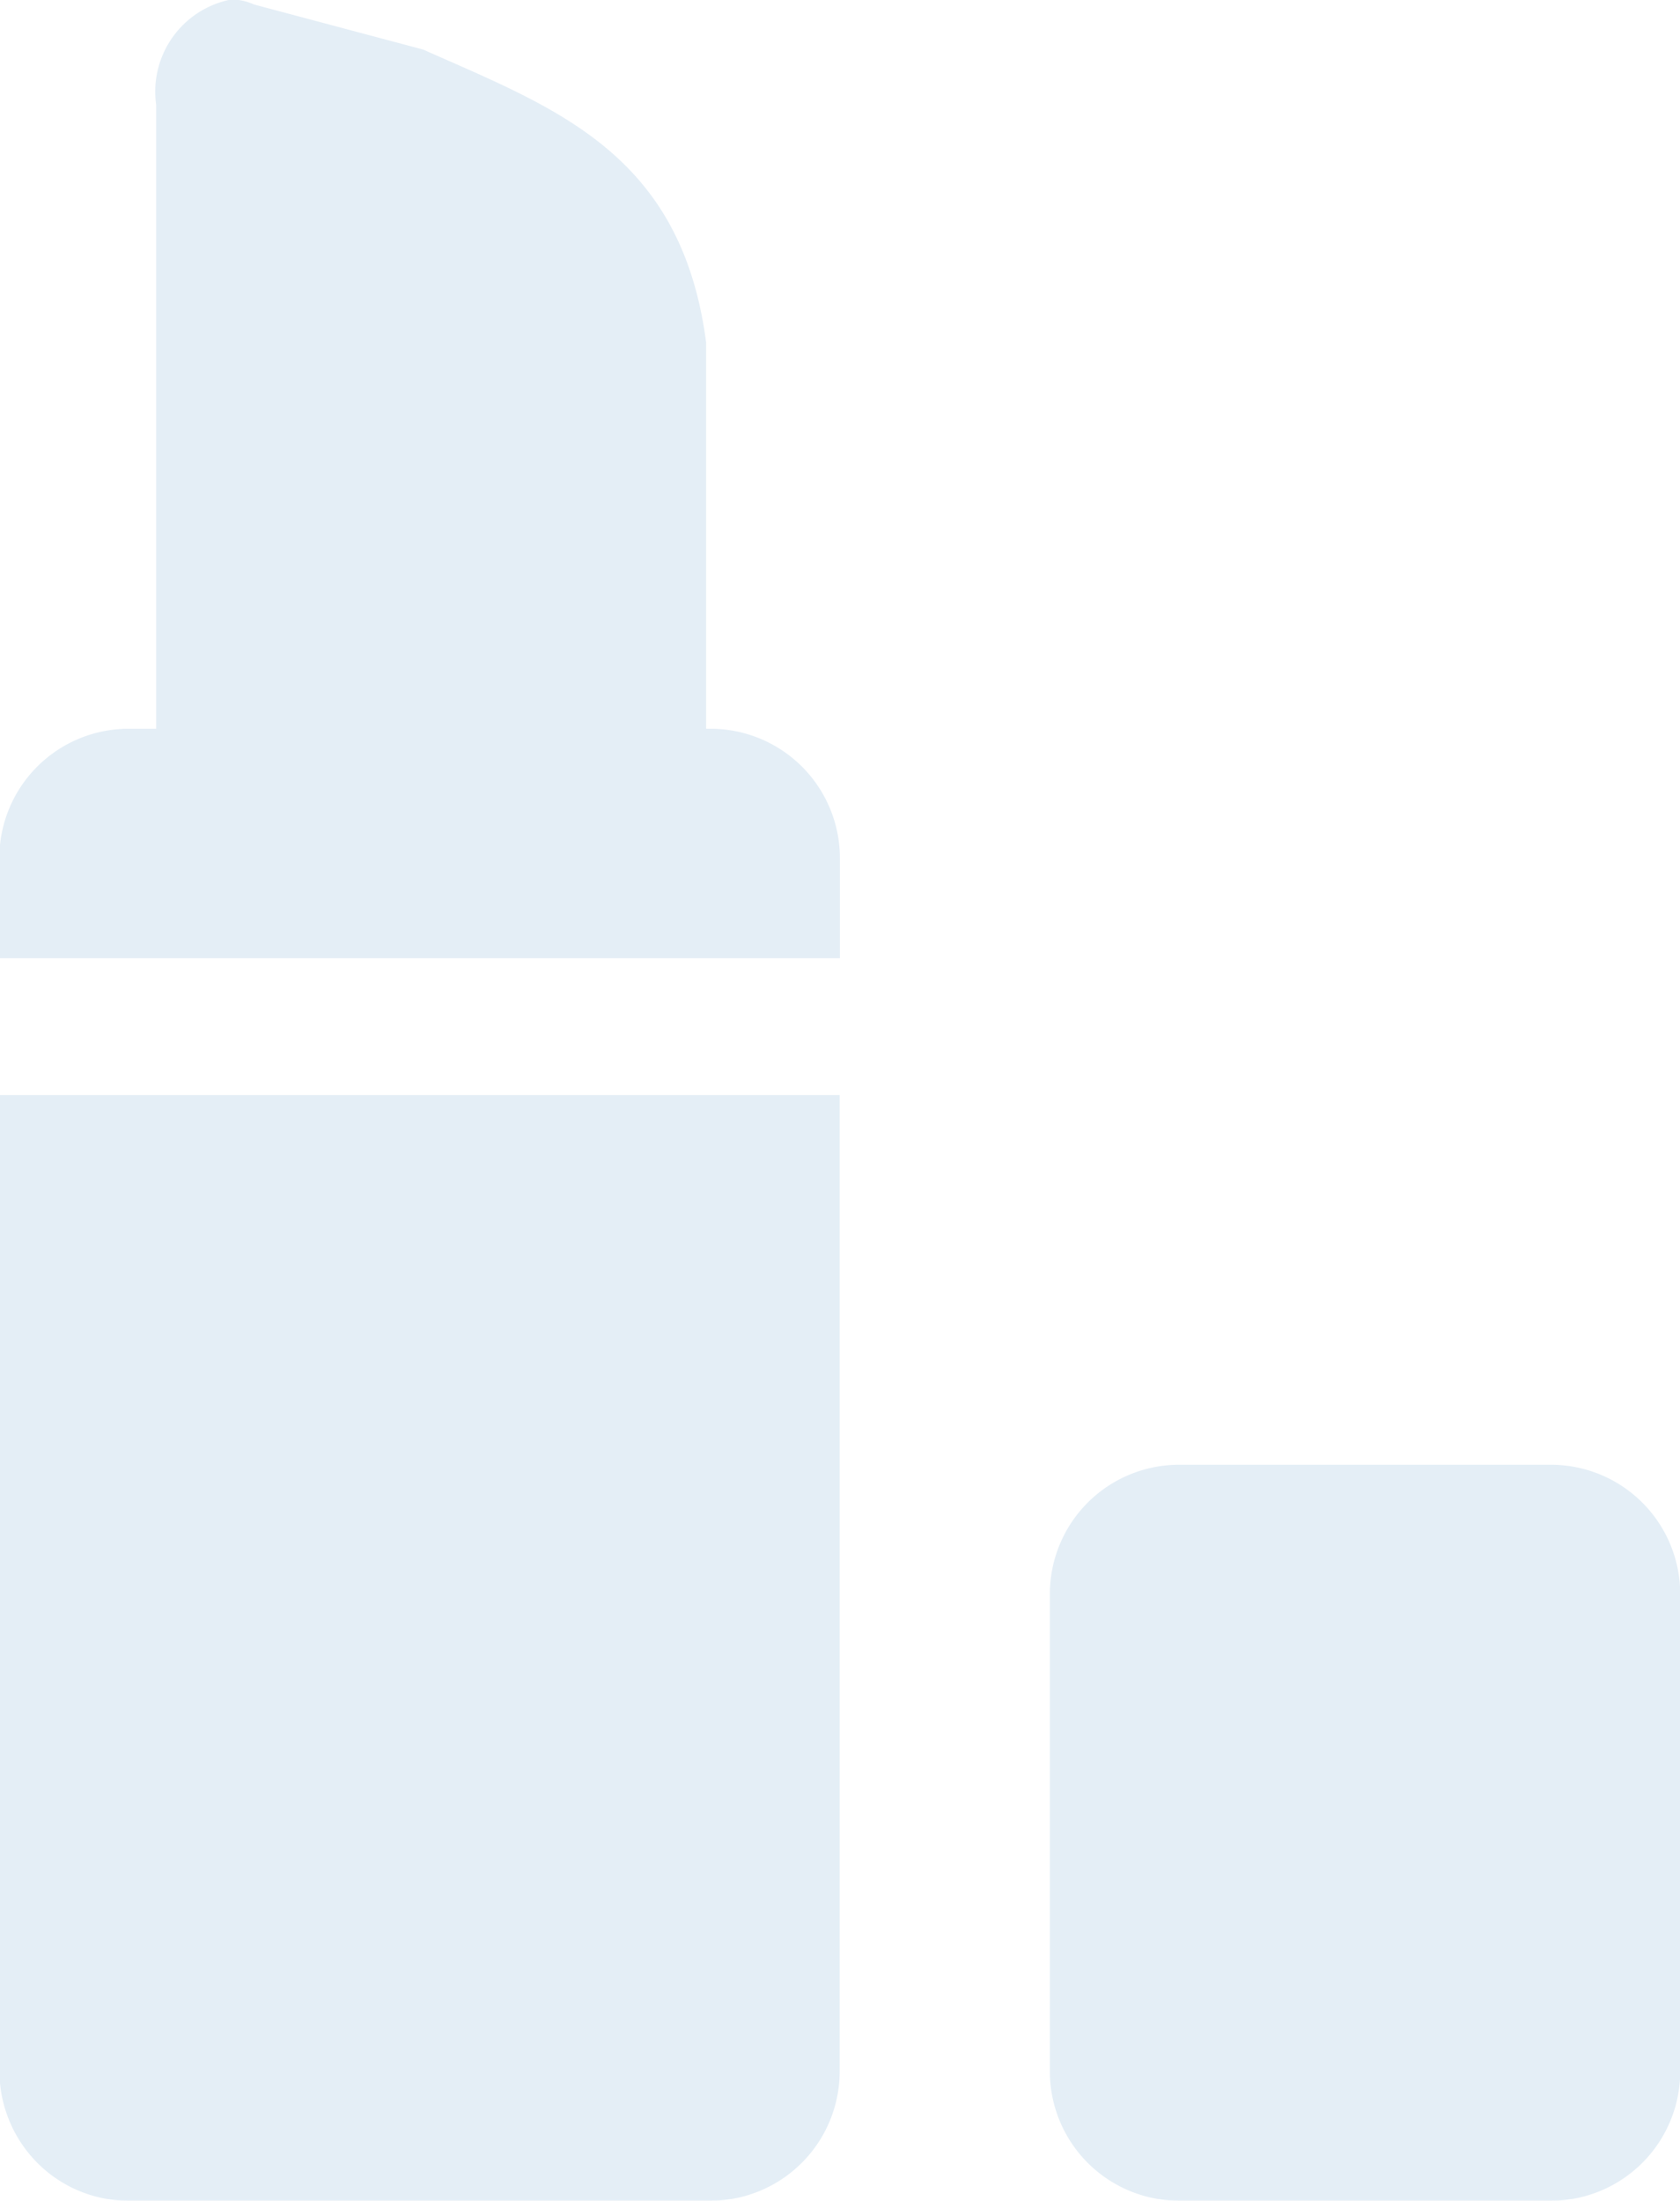 <svg xmlns="http://www.w3.org/2000/svg" xmlns:xlink="http://www.w3.org/1999/xlink" width="30.188" height="39.53" viewBox="0 0 30.188 39.53">
  <defs>
    <style>
      .cls-1 {
        fill: #e4eef6;
        fill-rule: evenodd;
        filter: url(#filter);
      }
    </style>
    <filter id="filter" x="360.812" y="3112.97" width="30.188" height="39.53" filterUnits="userSpaceOnUse">
      <feFlood result="flood" flood-color="#fff"/>
      <feComposite result="composite" operator="in" in2="SourceGraphic"/>
      <feBlend result="blend" in2="SourceGraphic"/>
    </filter>
  </defs>
  <path id="itdiansvgwqz3-1" class="cls-1" d="M375.9,3132.64v17.53a2.325,2.325,0,0,1-2.324,2.33H363.128a2.308,2.308,0,0,1-1.644-.68,2.341,2.341,0,0,1-.682-1.65v-17.53h15.1Zm12.78,6.64a2.323,2.323,0,0,1,2.324,2.32v8.57a2.325,2.325,0,0,1-2.324,2.33H382a2.324,2.324,0,0,1-2.323-2.33v-8.57a2.322,2.322,0,0,1,2.323-2.32h6.68Zm-23.714-26.32a0.99,0.99,0,0,1,.408.09l3.041,0.81c2.361,1.05,4.64,1.85,5.085,5.26l0,6.94h0.078a2.324,2.324,0,0,1,2.326,2.32l0,1.8H360.8v-1.8a2.323,2.323,0,0,1,2.324-2.32h0.494v-11.21a1.686,1.686,0,0,1,1.35-1.89h0Zm0,0" transform="translate(-360.812 -3112.97)"/>
</svg>
